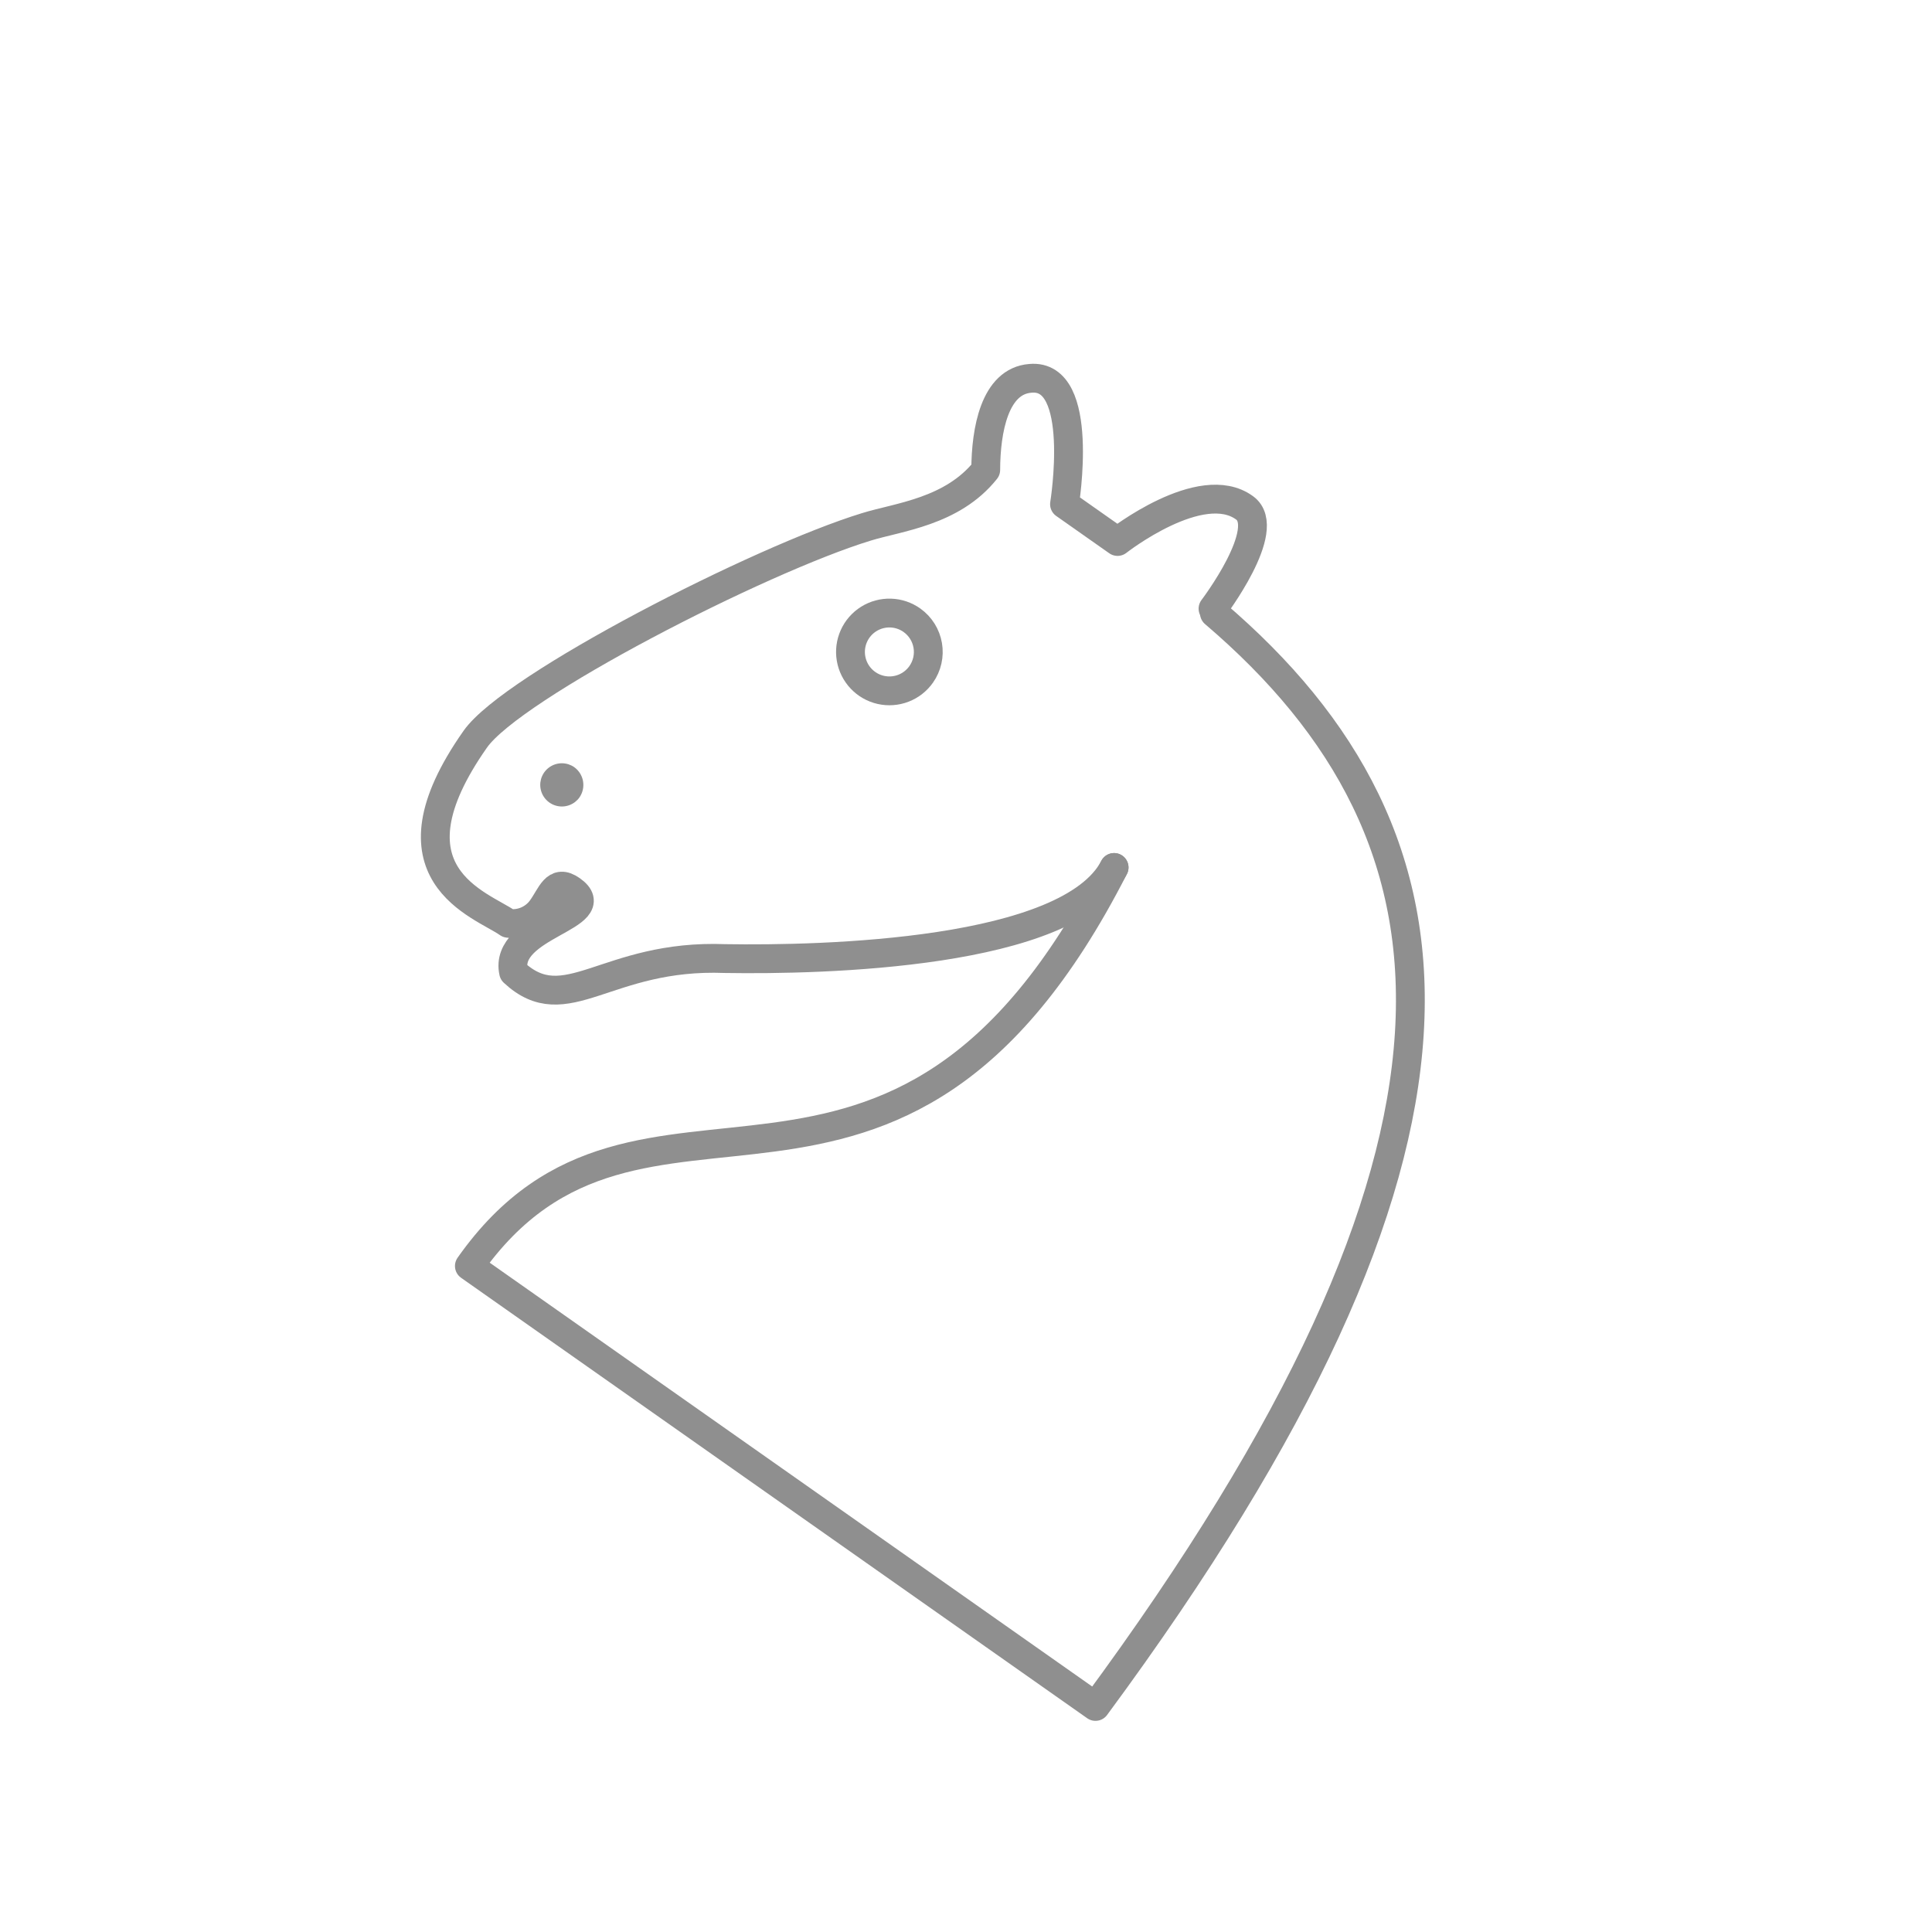 <?xml version="1.0" encoding="UTF-8"?> <svg xmlns="http://www.w3.org/2000/svg" width="466" height="466" viewBox="0 0 466 466" fill="none"><g opacity="0.44" clip-path="url(#clip0_382_254)"><path d="M292.917 147.892C356.668 202.257 364.071 276.311 264.231 411.595L113.214 305.362C154.611 246.514 215.599 313.384 268.719 209.235" stroke="black" stroke-width="6.952" stroke-linecap="round" stroke-linejoin="round"></path><path d="M268.724 209.237C257.803 230.198 198.52 231.587 174.903 231.208C146.117 230.082 136.569 246.314 123.884 234.501C121.354 223.117 146.77 220.937 137.843 214.658C133.92 211.898 133.068 215.888 130.611 219.26C129.701 220.498 128.476 221.47 127.064 222.075C125.652 222.681 124.103 222.898 122.579 222.704C116.04 218.104 91.688 210.918 114.646 178.281C123.645 165.488 183.292 134.946 208.967 127.083C216.684 124.692 229.694 123.475 237.759 113.339C237.787 103.755 239.916 91.908 248.534 91.256C261.892 90.028 256.761 121.607 256.761 121.607L269.555 130.606C269.555 130.606 289.661 114.832 300.173 122.482C307.24 127.538 292.582 146.805 292.582 146.805" stroke="black" stroke-width="6.952" stroke-linecap="round" stroke-linejoin="round"></path><path d="M139.785 192.314C139.192 193.157 138.361 193.805 137.4 194.177C136.438 194.549 135.387 194.627 134.381 194.401C133.375 194.176 132.458 193.657 131.746 192.911C131.035 192.165 130.561 191.224 130.384 190.208C130.207 189.192 130.335 188.146 130.753 187.204C131.17 186.261 131.858 185.463 132.729 184.91C133.6 184.358 134.615 184.077 135.646 184.101C136.676 184.126 137.677 184.456 138.52 185.049C139.636 185.856 140.393 187.067 140.629 188.424C140.865 189.781 140.563 191.177 139.785 192.314Z" fill="black"></path><path d="M222.196 162.65C221.127 164.171 219.629 165.339 217.895 166.008C216.16 166.676 214.266 166.814 212.452 166.404C210.639 165.995 208.988 165.056 207.709 163.706C206.43 162.357 205.581 160.658 205.269 158.826C204.957 156.993 205.196 155.109 205.956 153.412C206.717 151.716 207.964 150.283 209.539 149.296C211.115 148.31 212.948 147.813 214.806 147.87C216.665 147.926 218.464 148.534 219.977 149.615C221.992 151.055 223.356 153.233 223.772 155.675C224.188 158.117 223.621 160.624 222.196 162.65Z" stroke="black" stroke-width="6.952" stroke-linecap="round" stroke-linejoin="round"></path></g><defs><clipPath id="clip0_382_254"><rect width="333.683" height="333.683" fill="white" transform="translate(192.857 0.159) rotate(35.124)"></rect></clipPath></defs></svg> 